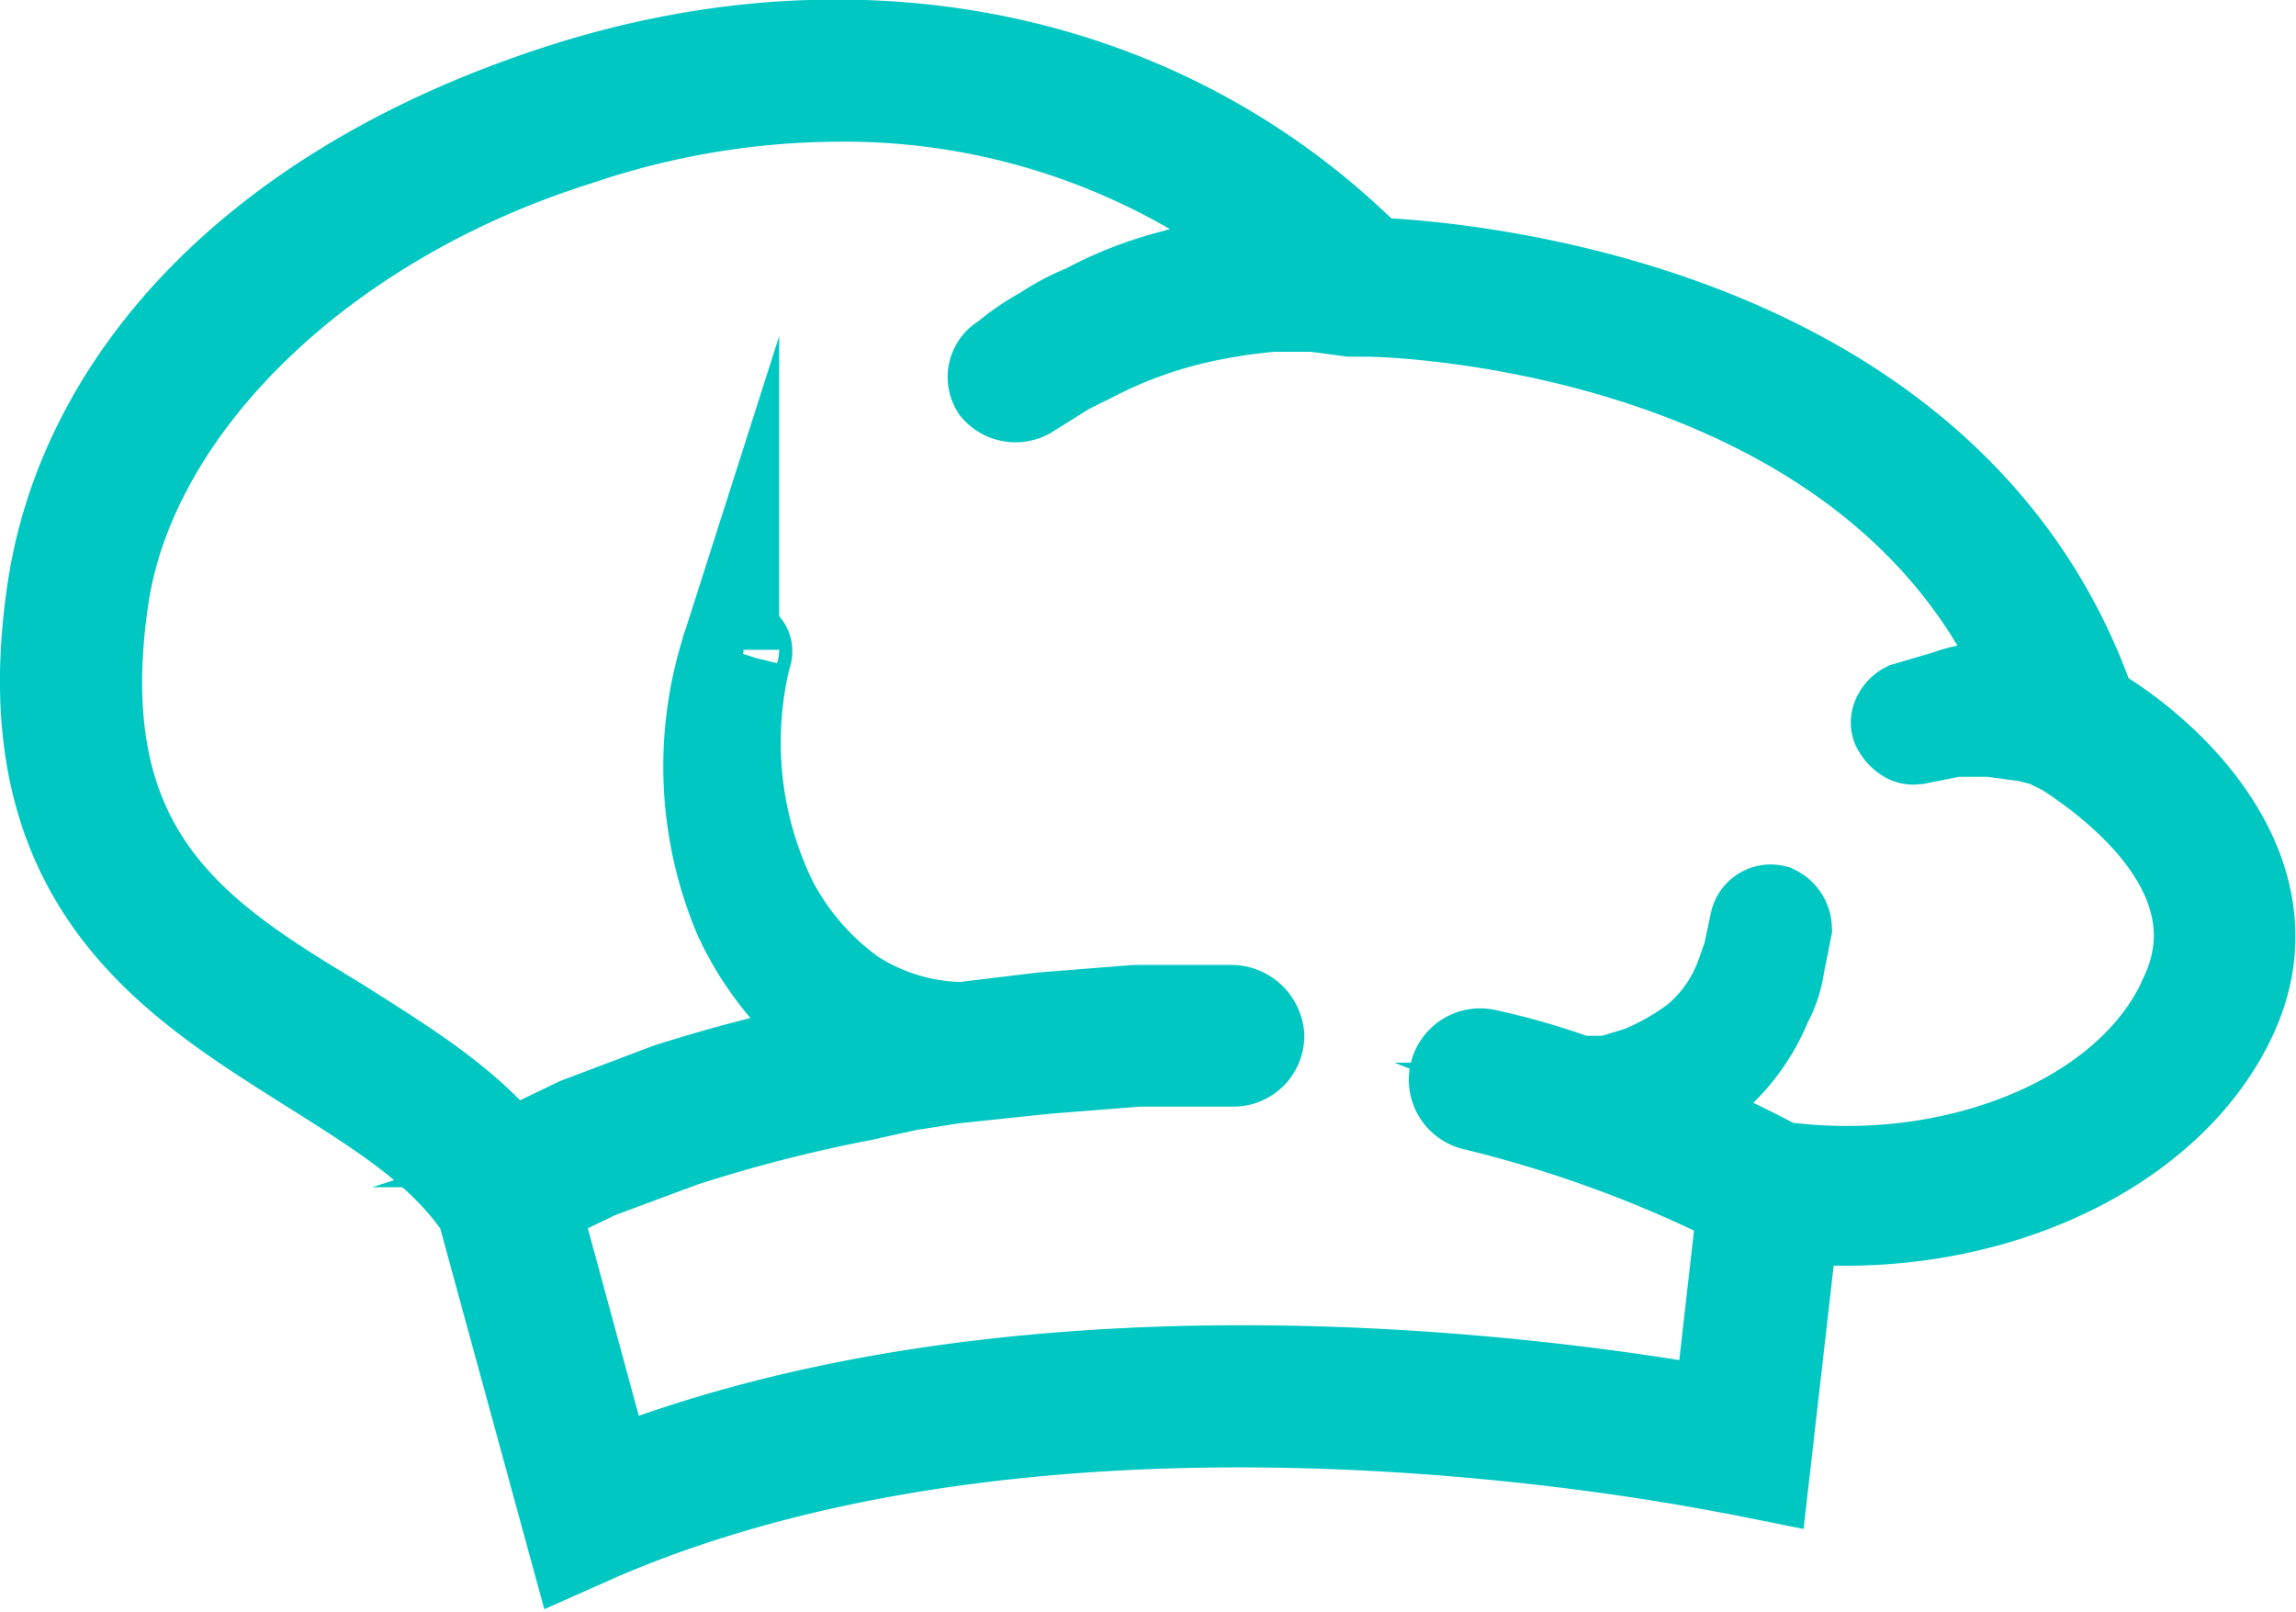 <?xml version="1.0" encoding="UTF-8"?> <svg xmlns="http://www.w3.org/2000/svg" viewBox="0 0 94 66"> <title>2chief</title> <g id="Layer_2" data-name="Layer 2"> <g id="Layer_1-2" data-name="Layer 1"> <path d="M85.5,29.1C79.8,12.4,59.2,11,56.1,10.9,47.8,2.5,35.4-.2,23,3.8S3.6,15.6,2.3,24.1C.5,36,7.1,40,12.8,43.6c2.7,1.7,5.3,3.3,6.9,5.6h.1l3.8,13.9.9-.4c19.8-8.5,46.3-2.7,46.6-2.7l1,.2,1.2-10.5c7.9.8,15.5-2.7,18-8.3S88.8,31,85.5,29.1Zm4.1,11.7c-2.2,5.1-9.5,8.1-16.8,7.1a50.7,50.7,0,0,0-5.2-2.4h.2a10,10,0,0,0,2.6-1.8A8,8,0,0,0,72.2,41a4.4,4.4,0,0,0,.5-1.5L73,38a.7.7,0,0,0-.4-.6.5.5,0,0,0-.6.4h0l-.3,1.4c-.2.5-.3.9-.5,1.3a6.2,6.2,0,0,1-1.7,2.2A10.5,10.5,0,0,1,67.2,44l-1.3.4H64.6a29,29,0,0,0-3.8-1.1.9.9,0,0,0-.4,1.8,51,51,0,0,1,11.1,4.1l-1,8.8c-5-.9-27.7-4.6-45.7,2.6L21.7,49.2l2.7-1.3,3.5-1.3a61.7,61.7,0,0,1,7.4-1.9l1.8-.4L39,44l3.8-.4,3.8-.3h3.9a.9.9,0,0,0,.9-.9,1,1,0,0,0-1-.9H46.5l-3.8.3-3.3.4h0a8.6,8.6,0,0,1-4.6-1.4A11,11,0,0,1,31.5,37a15,15,0,0,1-1.1-10.2h0c.1-.2,0-.3-.2-.4s-.3.1-.3.2a15.7,15.7,0,0,0,.5,10.9A12.8,12.8,0,0,0,33.9,42l1.3.8h-.3a63.3,63.3,0,0,0-7.5,1.9l-3.7,1.4-2.9,1.4c-1.8-2.3-4.5-3.9-7-5.5C8,38.5,2.5,35.1,4.1,24.4c1.2-7.9,9-15.5,19.5-18.8A33.8,33.8,0,0,1,34.3,3.8a28.6,28.6,0,0,1,18.9,6.9H52a17.8,17.8,0,0,0-3.9.7,15.8,15.8,0,0,0-3.6,1.4,9.1,9.1,0,0,0-1.7.9,9.1,9.1,0,0,0-1.6,1.1.7.7,0,0,0-.3,1A.9.9,0,0,0,42,16h0l1.6-1,1.6-.8A18.5,18.5,0,0,1,48.5,13a22.5,22.5,0,0,1,3.6-.6h1.7l1.5.2h.6c1.5,0,21.3.7,27.4,15.7H81.5a4.7,4.7,0,0,0-1.7.3l-1.7.5c-.2.1-.4.4-.3.6s.4.5.6.4h.1l1.5-.3h1.5L83,30l.8.2.4.2h.1C84.7,30.7,92.3,35,89.6,40.8Z" style="fill: #00c7c2;stroke: #00c7c2;stroke-miterlimit: 10;stroke-width: 4px"></path> </g> </g> </svg> 